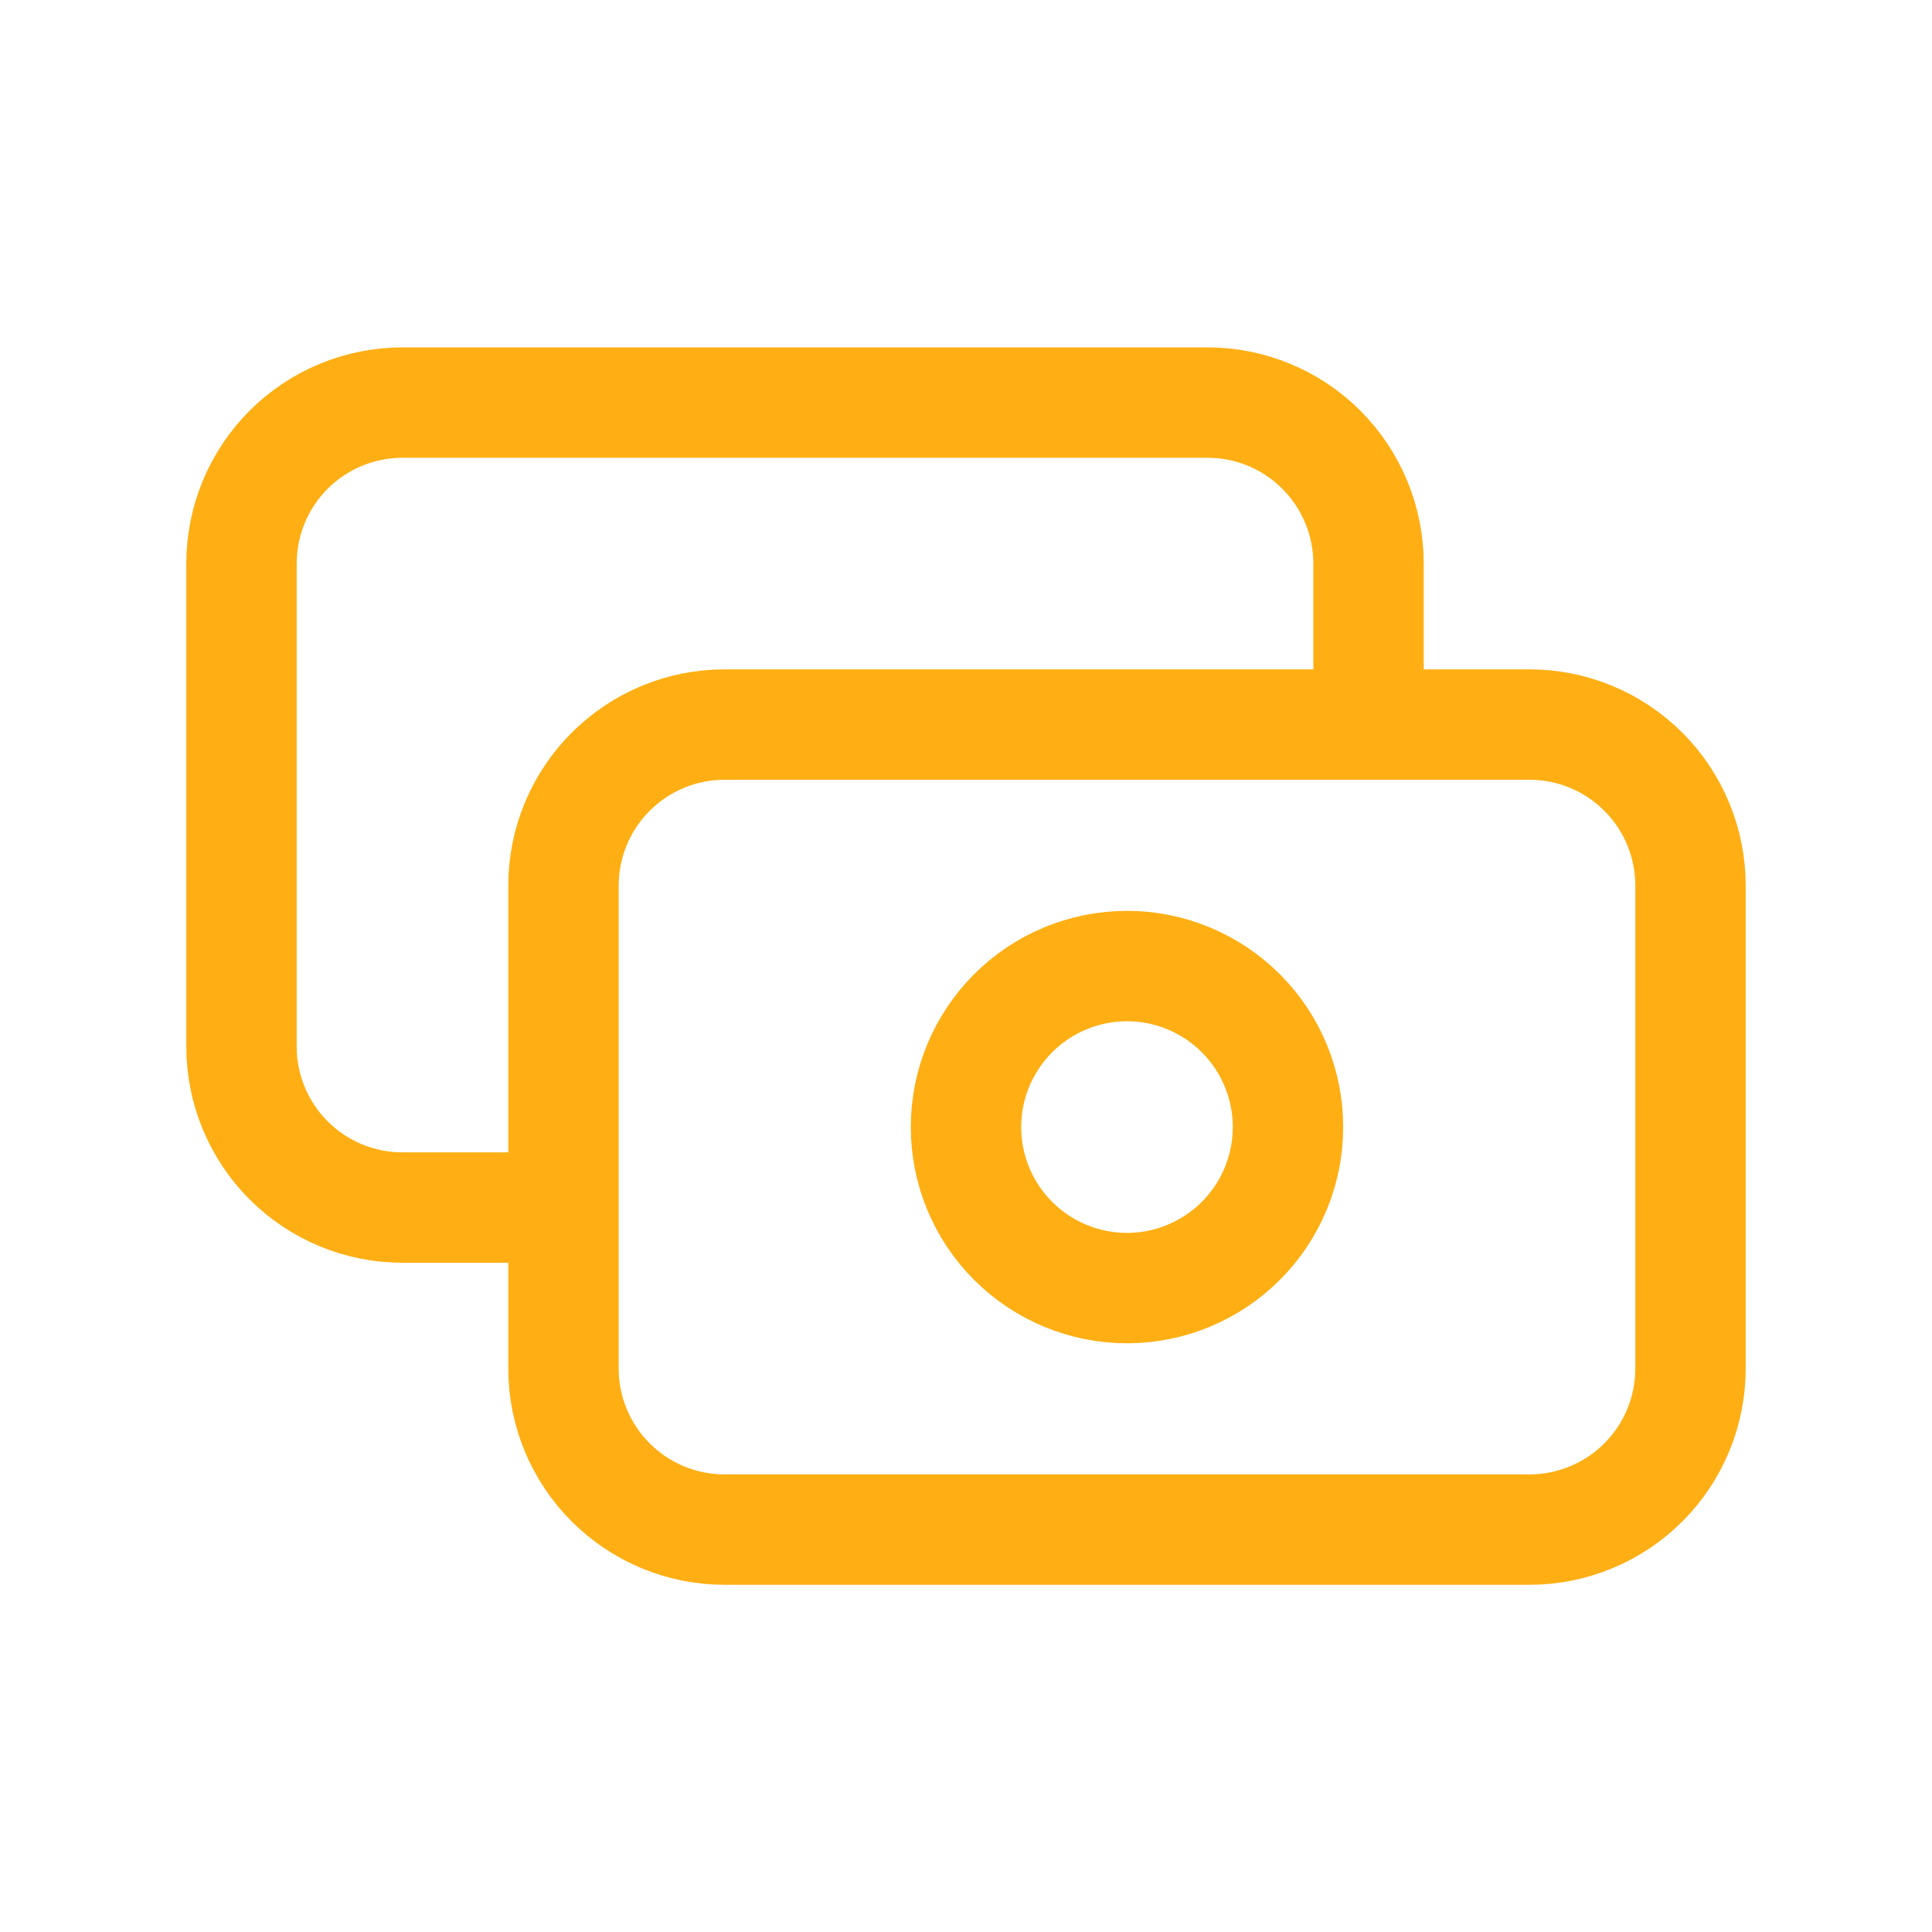 <svg width="35" height="35" viewBox="0 0 35 35" fill="none" xmlns="http://www.w3.org/2000/svg">
<path d="M24.792 13.126V10.21C24.792 9.436 24.484 8.694 23.937 8.147C23.39 7.6 22.648 7.293 21.875 7.293H7.292C6.518 7.293 5.776 7.6 5.229 8.147C4.682 8.694 4.375 9.436 4.375 10.21V18.96C4.375 19.733 4.682 20.475 5.229 21.022C5.776 21.569 6.518 21.876 7.292 21.876H10.208M10.208 16.043C10.208 15.269 10.516 14.528 11.063 13.981C11.61 13.434 12.351 13.126 13.125 13.126H27.708C28.482 13.126 29.224 13.434 29.771 13.981C30.318 14.528 30.625 15.269 30.625 16.043V24.793C30.625 25.567 30.318 26.308 29.771 26.855C29.224 27.402 28.482 27.71 27.708 27.71H13.125C12.351 27.71 11.61 27.402 11.063 26.855C10.516 26.308 10.208 25.567 10.208 24.793V16.043ZM17.5 20.418C17.5 21.192 17.807 21.933 18.354 22.48C18.901 23.027 19.643 23.335 20.417 23.335C21.19 23.335 21.932 23.027 22.479 22.48C23.026 21.933 23.333 21.192 23.333 20.418C23.333 19.644 23.026 18.903 22.479 18.356C21.932 17.809 21.19 17.501 20.417 17.501C19.643 17.501 18.901 17.809 18.354 18.356C17.807 18.903 17.5 19.644 17.5 20.418Z" stroke="#FFAF14" stroke-width="2" stroke-linecap="round" stroke-linejoin="round"/>
</svg>
